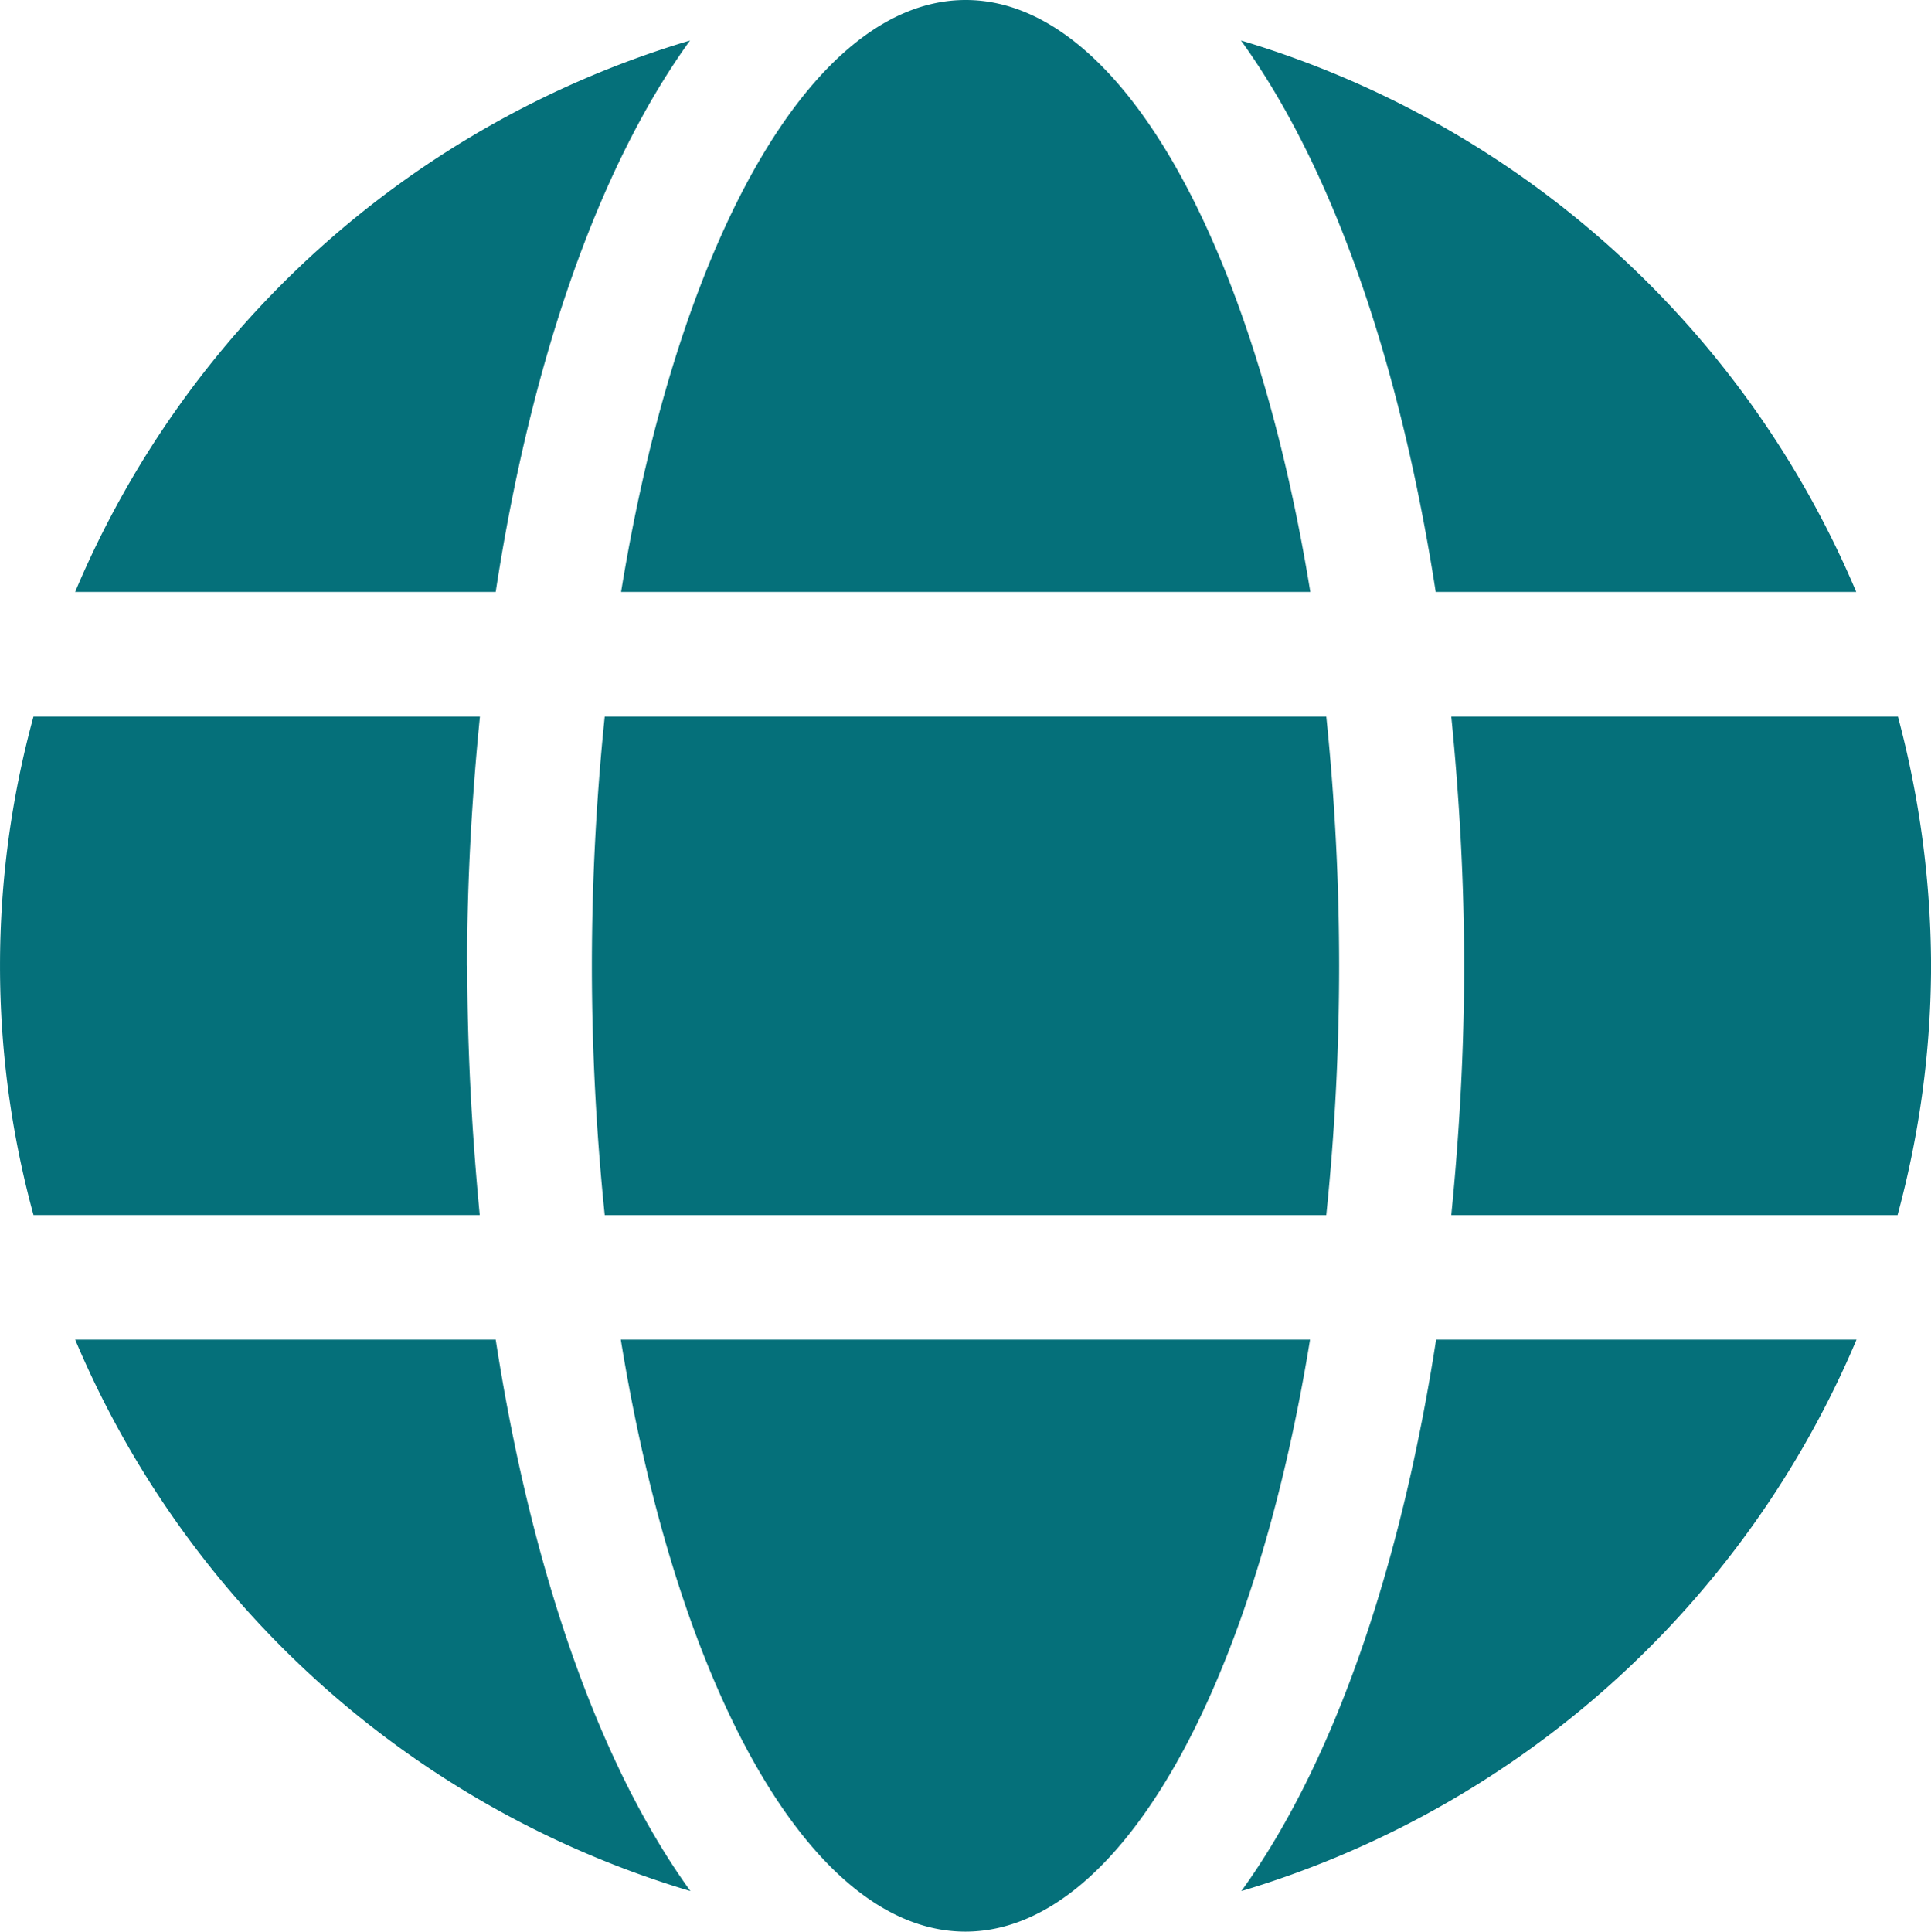 <svg xmlns="http://www.w3.org/2000/svg" width="48.99" height="49" viewBox="0 0 48.99 49">
  <path id="Icon_awesome-globe" data-name="Icon awesome-globe" d="M33.243,15.579C31.81,6.757,28.432.563,24.5.563s-7.31,6.194-8.743,15.016ZM15.016,25.063a61.921,61.921,0,0,0,.326,6.323H33.648a61.921,61.921,0,0,0,.326-6.323,61.921,61.921,0,0,0-.326-6.323H15.342A61.921,61.921,0,0,0,15.016,25.063Zm32.077-9.484A24.552,24.552,0,0,0,31.484,1.59c2.41,3.339,4.07,8.368,4.94,13.989ZM17.506,1.59a24.535,24.535,0,0,0-15.6,13.989H12.576c.859-5.621,2.519-10.65,4.93-13.989ZM48.15,18.74H36.819c.207,2.075.326,4.2.326,6.323s-.119,4.248-.326,6.323H48.141a24.289,24.289,0,0,0,.85-6.323A24.713,24.713,0,0,0,48.15,18.74Zm-36.3,6.323c0-2.124.119-4.248.326-6.323H.85a23.951,23.951,0,0,0,0,12.645H12.171C11.973,29.31,11.855,27.186,11.855,25.063Zm3.9,9.484c1.432,8.822,4.811,15.016,8.743,15.016s7.31-6.194,8.743-15.016ZM31.494,48.535A24.575,24.575,0,0,0,47.1,34.546H36.434c-.869,5.621-2.529,10.65-4.94,13.989ZM1.907,34.546A24.552,24.552,0,0,0,17.516,48.535c-2.41-3.339-4.07-8.368-4.94-13.989H1.907Z" transform="translate(0 -0.563)" fill="#05707a"/>
</svg>
